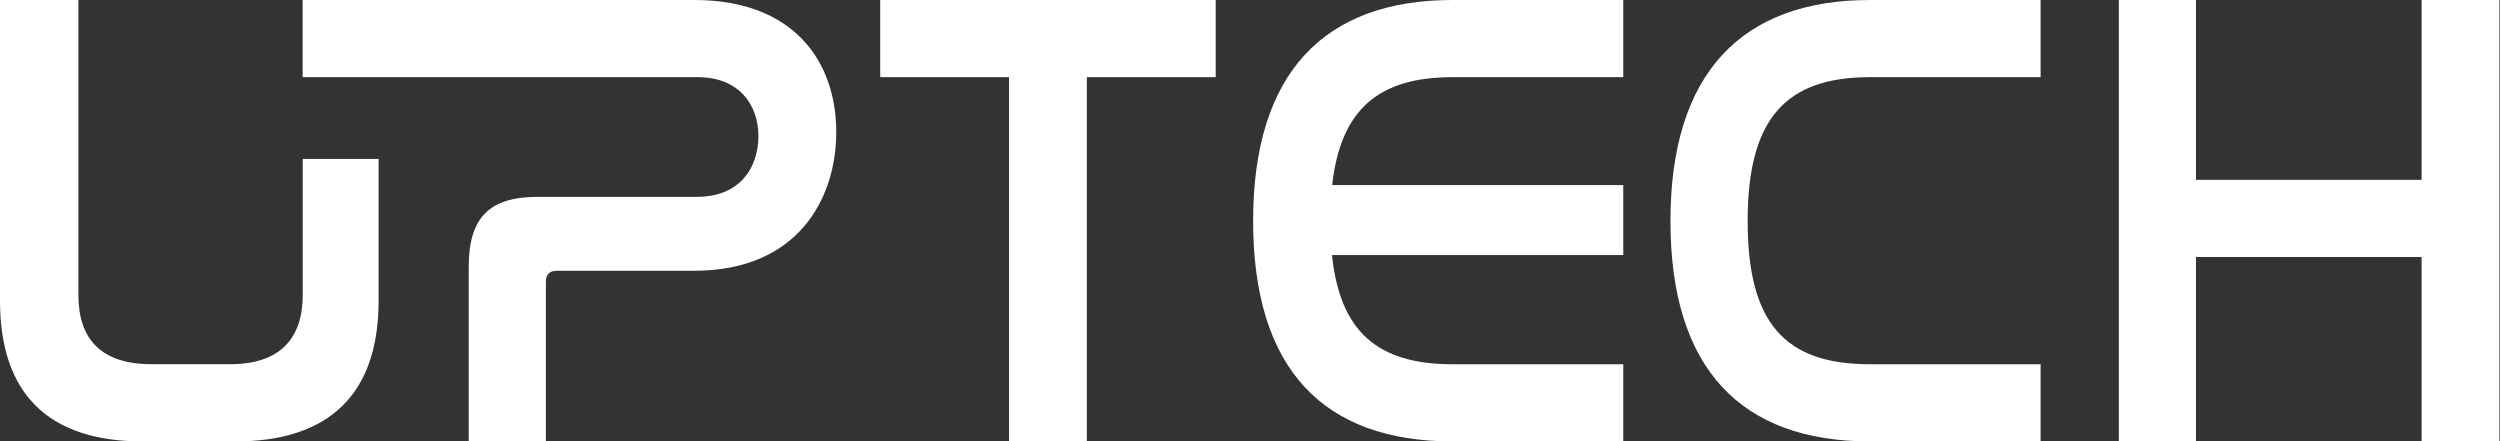 <svg width="606" height="107" viewBox="0 0 606 107" fill="none" xmlns="http://www.w3.org/2000/svg">
<rect x="0" y="0" width="606" height="107" fill="#333333" stroke="none"/>
<path d="M19.004 0V71.489C19.004 82.111 24.398 88.286 36.759 88.286H55.785C67.834 88.286 73.384 82.1 73.384 71.489V38.52H91.775V72.916C91.775 95.419 79.893 107 57.056 107H34.552C11.725 107 0 95.431 0 72.916V0H19.026H19.004Z" fill="white"/>
<path d="M168.313 0C192.41 0 202.709 14.902 202.709 32.022C202.709 48.195 193.358 65.627 168.313 65.627H135.021C133.282 65.627 132.323 66.418 132.323 68.324V107H113.621V64.679C113.621 52.631 118.692 47.715 130.417 47.715H168.937C179.559 47.715 183.839 40.426 183.839 32.969C183.839 25.513 179.247 18.703 169.093 18.703H73.362V0H168.302H168.313Z" fill="white"/>
<path d="M294.685 0V18.703H263.454V107H244.595V18.703H213.365V0H294.685Z" fill="white"/>
<path d="M352.108 18.703H393.481V0H352.108C321.033 0 303.757 17.599 303.757 53.578C303.757 89.557 320.877 107 352.108 107H393.481V88.297H352.108C333.862 88.297 324.801 80.328 322.872 61.826H393.481V44.862H322.917C324.968 26.549 334.13 18.703 352.108 18.703Z" fill="white"/>
<path d="M494.641 0V18.703H453.268C432.659 18.703 423.631 29.002 423.631 53.578C423.631 78.155 432.503 88.297 453.268 88.297H494.641V107H453.268C422.037 107 404.917 89.401 404.917 53.578C404.917 17.755 422.193 0 453.268 0H494.641Z" fill="white"/>
<path d="M532.303 0V43.591H586.995V0H605.854V107H586.995V62.294H532.303V107H513.6V0H532.303Z" fill="white"/>
</svg>
